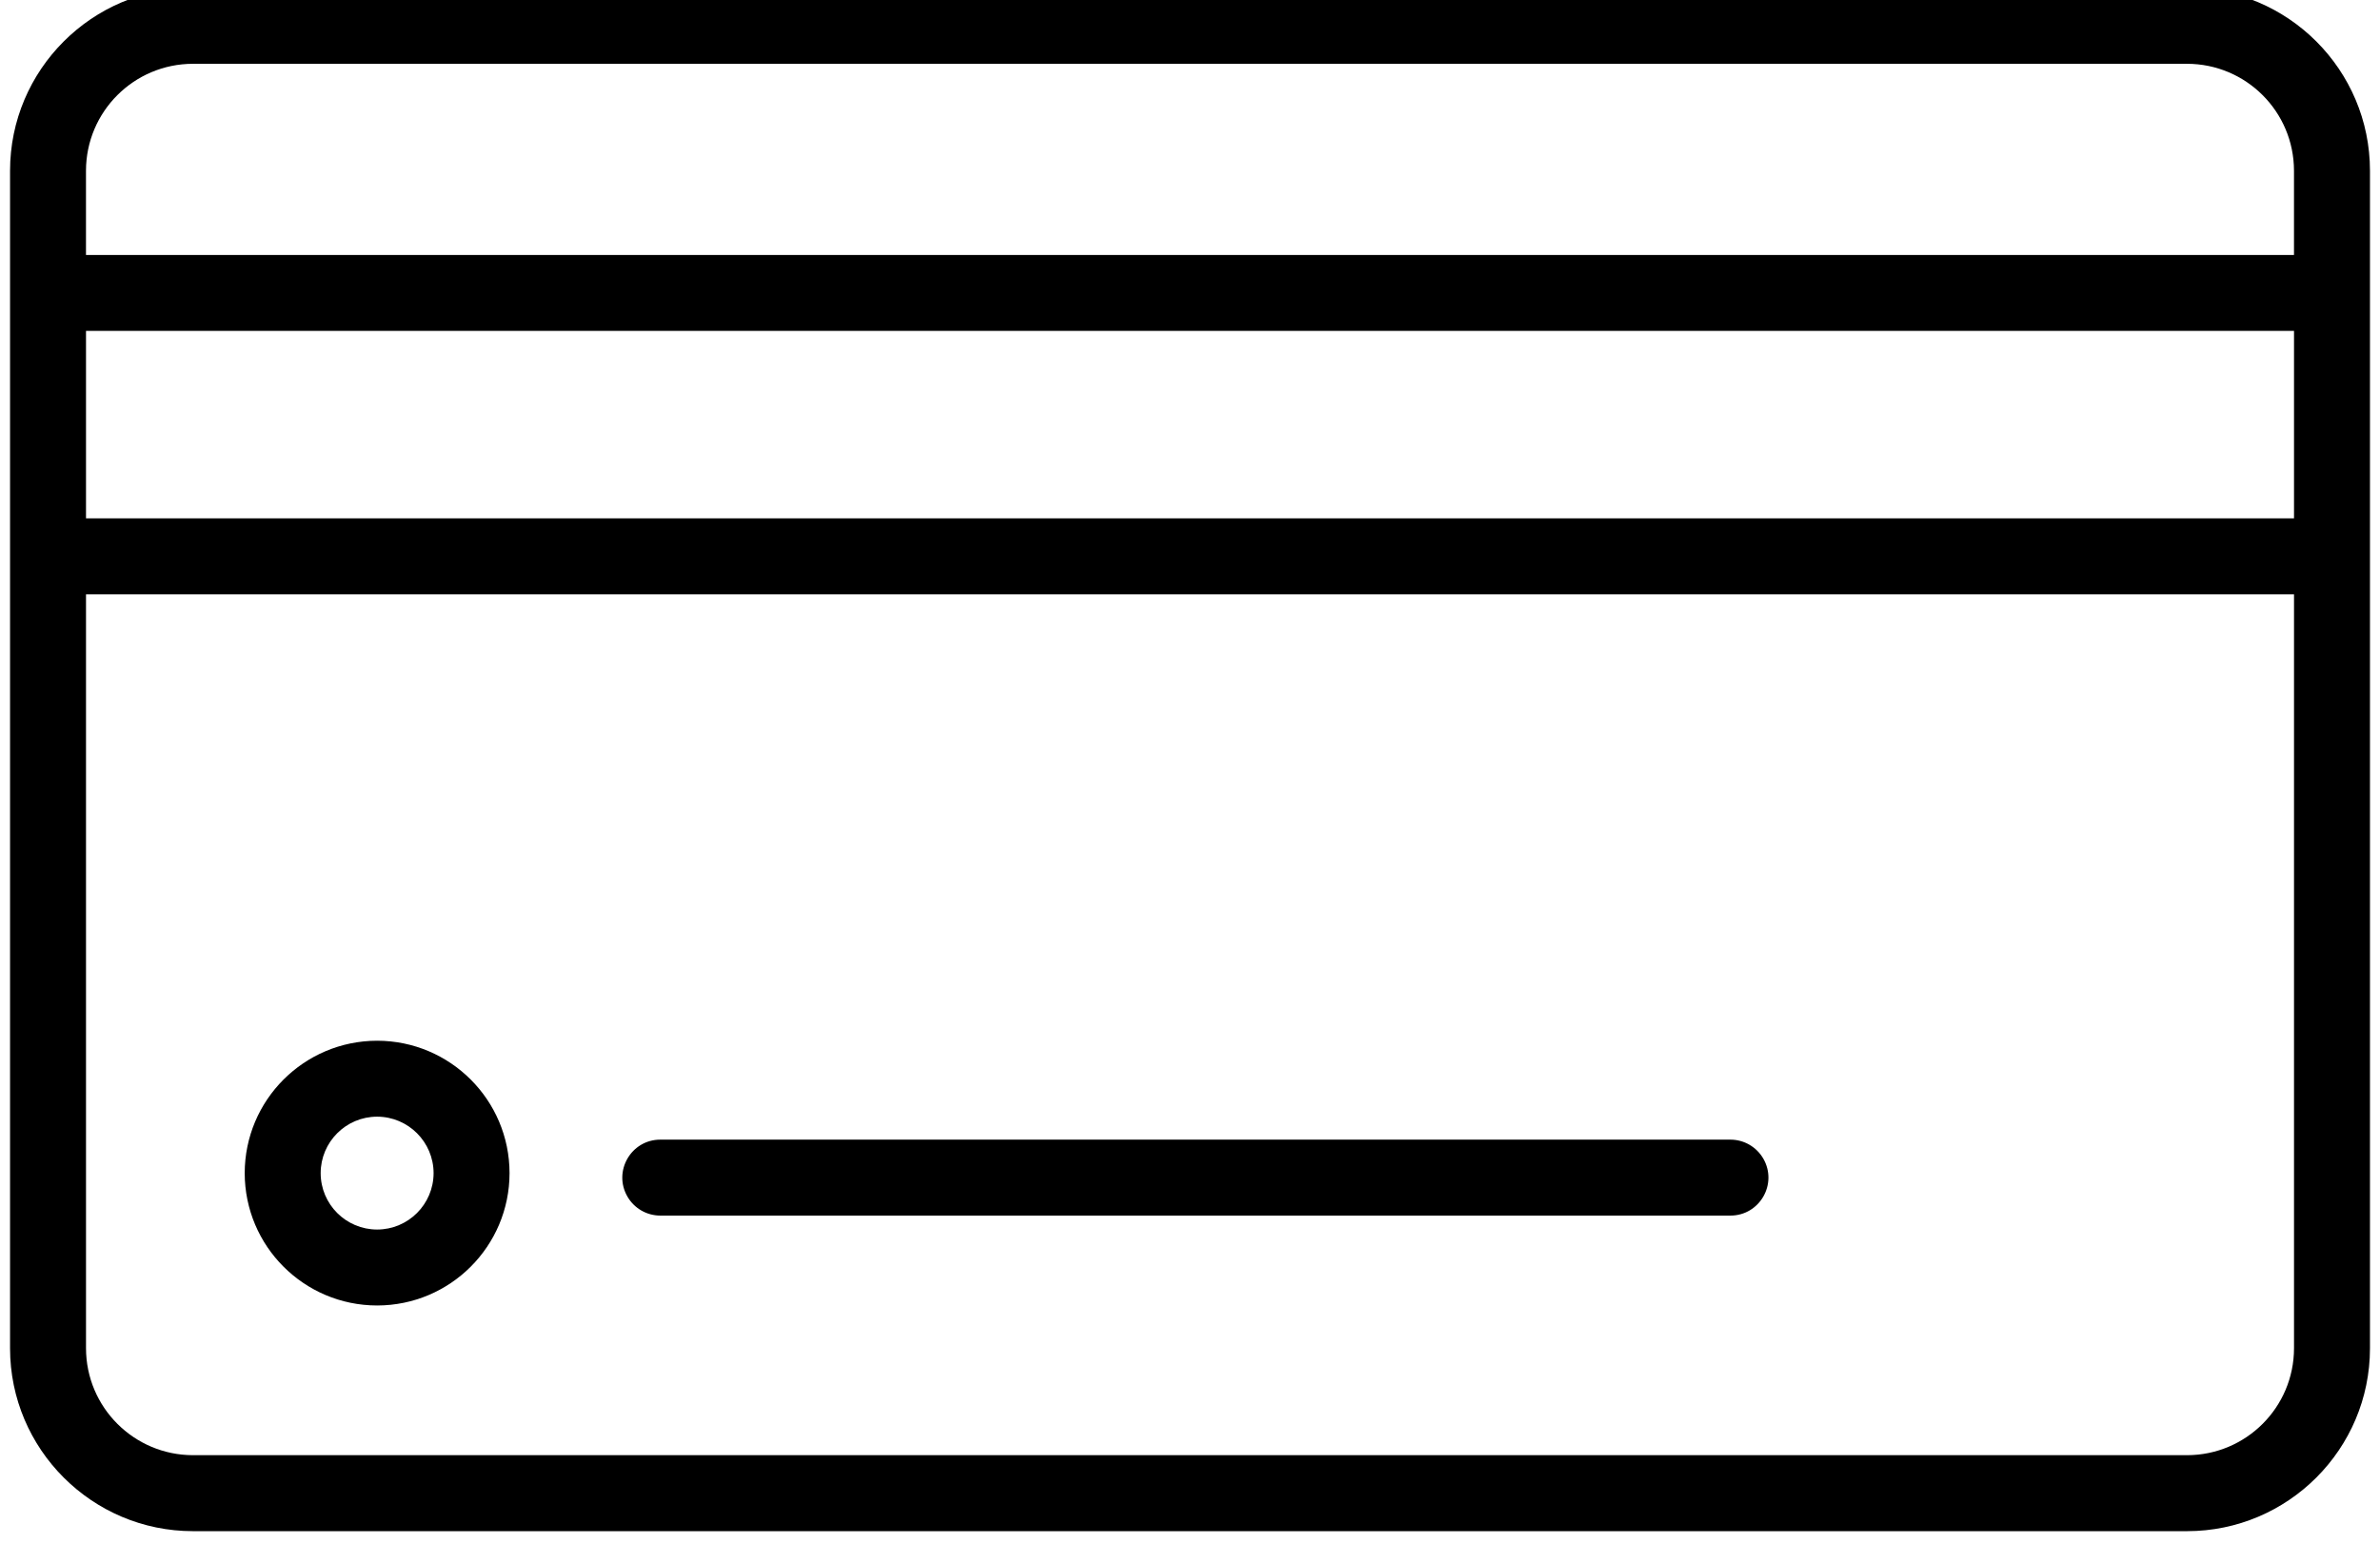<?xml version="1.0" encoding="UTF-8"?> <svg xmlns="http://www.w3.org/2000/svg" viewBox="1953 2469.5 94 61" width="94" height="61"><path fill="rgb(0, 0, 0)" stroke="none" fill-opacity="1" stroke-width="1.5" stroke-opacity="1" color="rgb(51, 51, 51)" fill-rule="evenodd" font-size-adjust="none" id="tSvg14bfb52f477" title="Path 10" d="M 2039.381 2469.02 C 2013.128 2469.02 1986.874 2469.02 1960.621 2469.02 C 1956.638 2469.02 1953.397 2472.261 1953.397 2476.244 C 1953.397 2491.748 1953.397 2507.253 1953.397 2522.757 C 1953.397 2526.74 1956.638 2529.98 1960.621 2529.98 C 1986.874 2529.98 2013.128 2529.98 2039.381 2529.98 C 2043.364 2529.98 2046.604 2526.74 2046.604 2522.757 C 2046.604 2507.253 2046.604 2491.748 2046.604 2476.244C 2046.604 2472.261 2043.364 2469.02 2039.381 2469.02Z M 1960.62 2472.02 C 1986.873 2472.02 2013.127 2472.02 2039.38 2472.02 C 2041.712 2472.023 2043.601 2473.912 2043.603 2476.244 C 2043.603 2477.353 2043.603 2478.463 2043.603 2479.572 C 2014.534 2479.572 1985.465 2479.572 1956.396 2479.572 C 1956.396 2478.463 1956.396 2477.353 1956.396 2476.244C 1956.399 2473.912 1958.288 2472.023 1960.62 2472.02Z M 2043.604 2489.975 C 2014.535 2489.975 1985.466 2489.975 1956.397 2489.975 C 1956.397 2487.507 1956.397 2485.039 1956.397 2482.571 C 1985.466 2482.571 2014.535 2482.571 2043.604 2482.571C 2043.604 2485.039 2043.604 2487.507 2043.604 2489.975Z M 2039.381 2526.979 C 2013.128 2526.979 1986.874 2526.979 1960.621 2526.979 C 1958.29 2526.976 1956.4 2525.087 1956.397 2522.756 C 1956.397 2512.829 1956.397 2502.902 1956.397 2492.975 C 1985.466 2492.975 2014.535 2492.975 2043.604 2492.975 C 2043.604 2502.902 2043.604 2512.829 2043.604 2522.756C 2043.601 2525.087 2041.712 2526.976 2039.381 2526.979Z"></path><path fill="rgb(0, 0, 0)" stroke="none" fill-opacity="1" stroke-width="1" stroke-opacity="1" color="rgb(51, 51, 51)" fill-rule="evenodd" font-size-adjust="none" id="tSvg810bc68374" title="Path 11" d="M 1967.894 2510.608 C 1965.007 2510.612 1962.668 2512.952 1962.665 2515.839 C 1962.669 2518.725 1965.008 2521.063 1967.894 2521.066 C 1970.781 2521.064 1973.121 2518.726 1973.125 2515.839C 1973.122 2512.951 1970.782 2510.611 1967.894 2510.608Z M 1967.894 2518.066 C 1966.664 2518.065 1965.667 2517.069 1965.665 2515.839 C 1965.665 2514.609 1966.665 2513.608 1967.894 2513.608 C 1969.125 2513.61 1970.123 2514.608 1970.125 2515.839C 1970.122 2517.069 1969.124 2518.065 1967.894 2518.066Z M 2021.344 2514.515 C 2007.256 2514.515 1993.168 2514.515 1979.08 2514.515 C 1977.925 2514.515 1977.204 2515.765 1977.781 2516.765 C 1978.049 2517.229 1978.544 2517.515 1979.08 2517.515 C 1993.168 2517.515 2007.256 2517.515 2021.344 2517.515 C 2022.499 2517.515 2023.22 2516.265 2022.643 2515.265C 2022.375 2514.801 2021.88 2514.515 2021.344 2514.515Z"></path><defs> </defs></svg> 